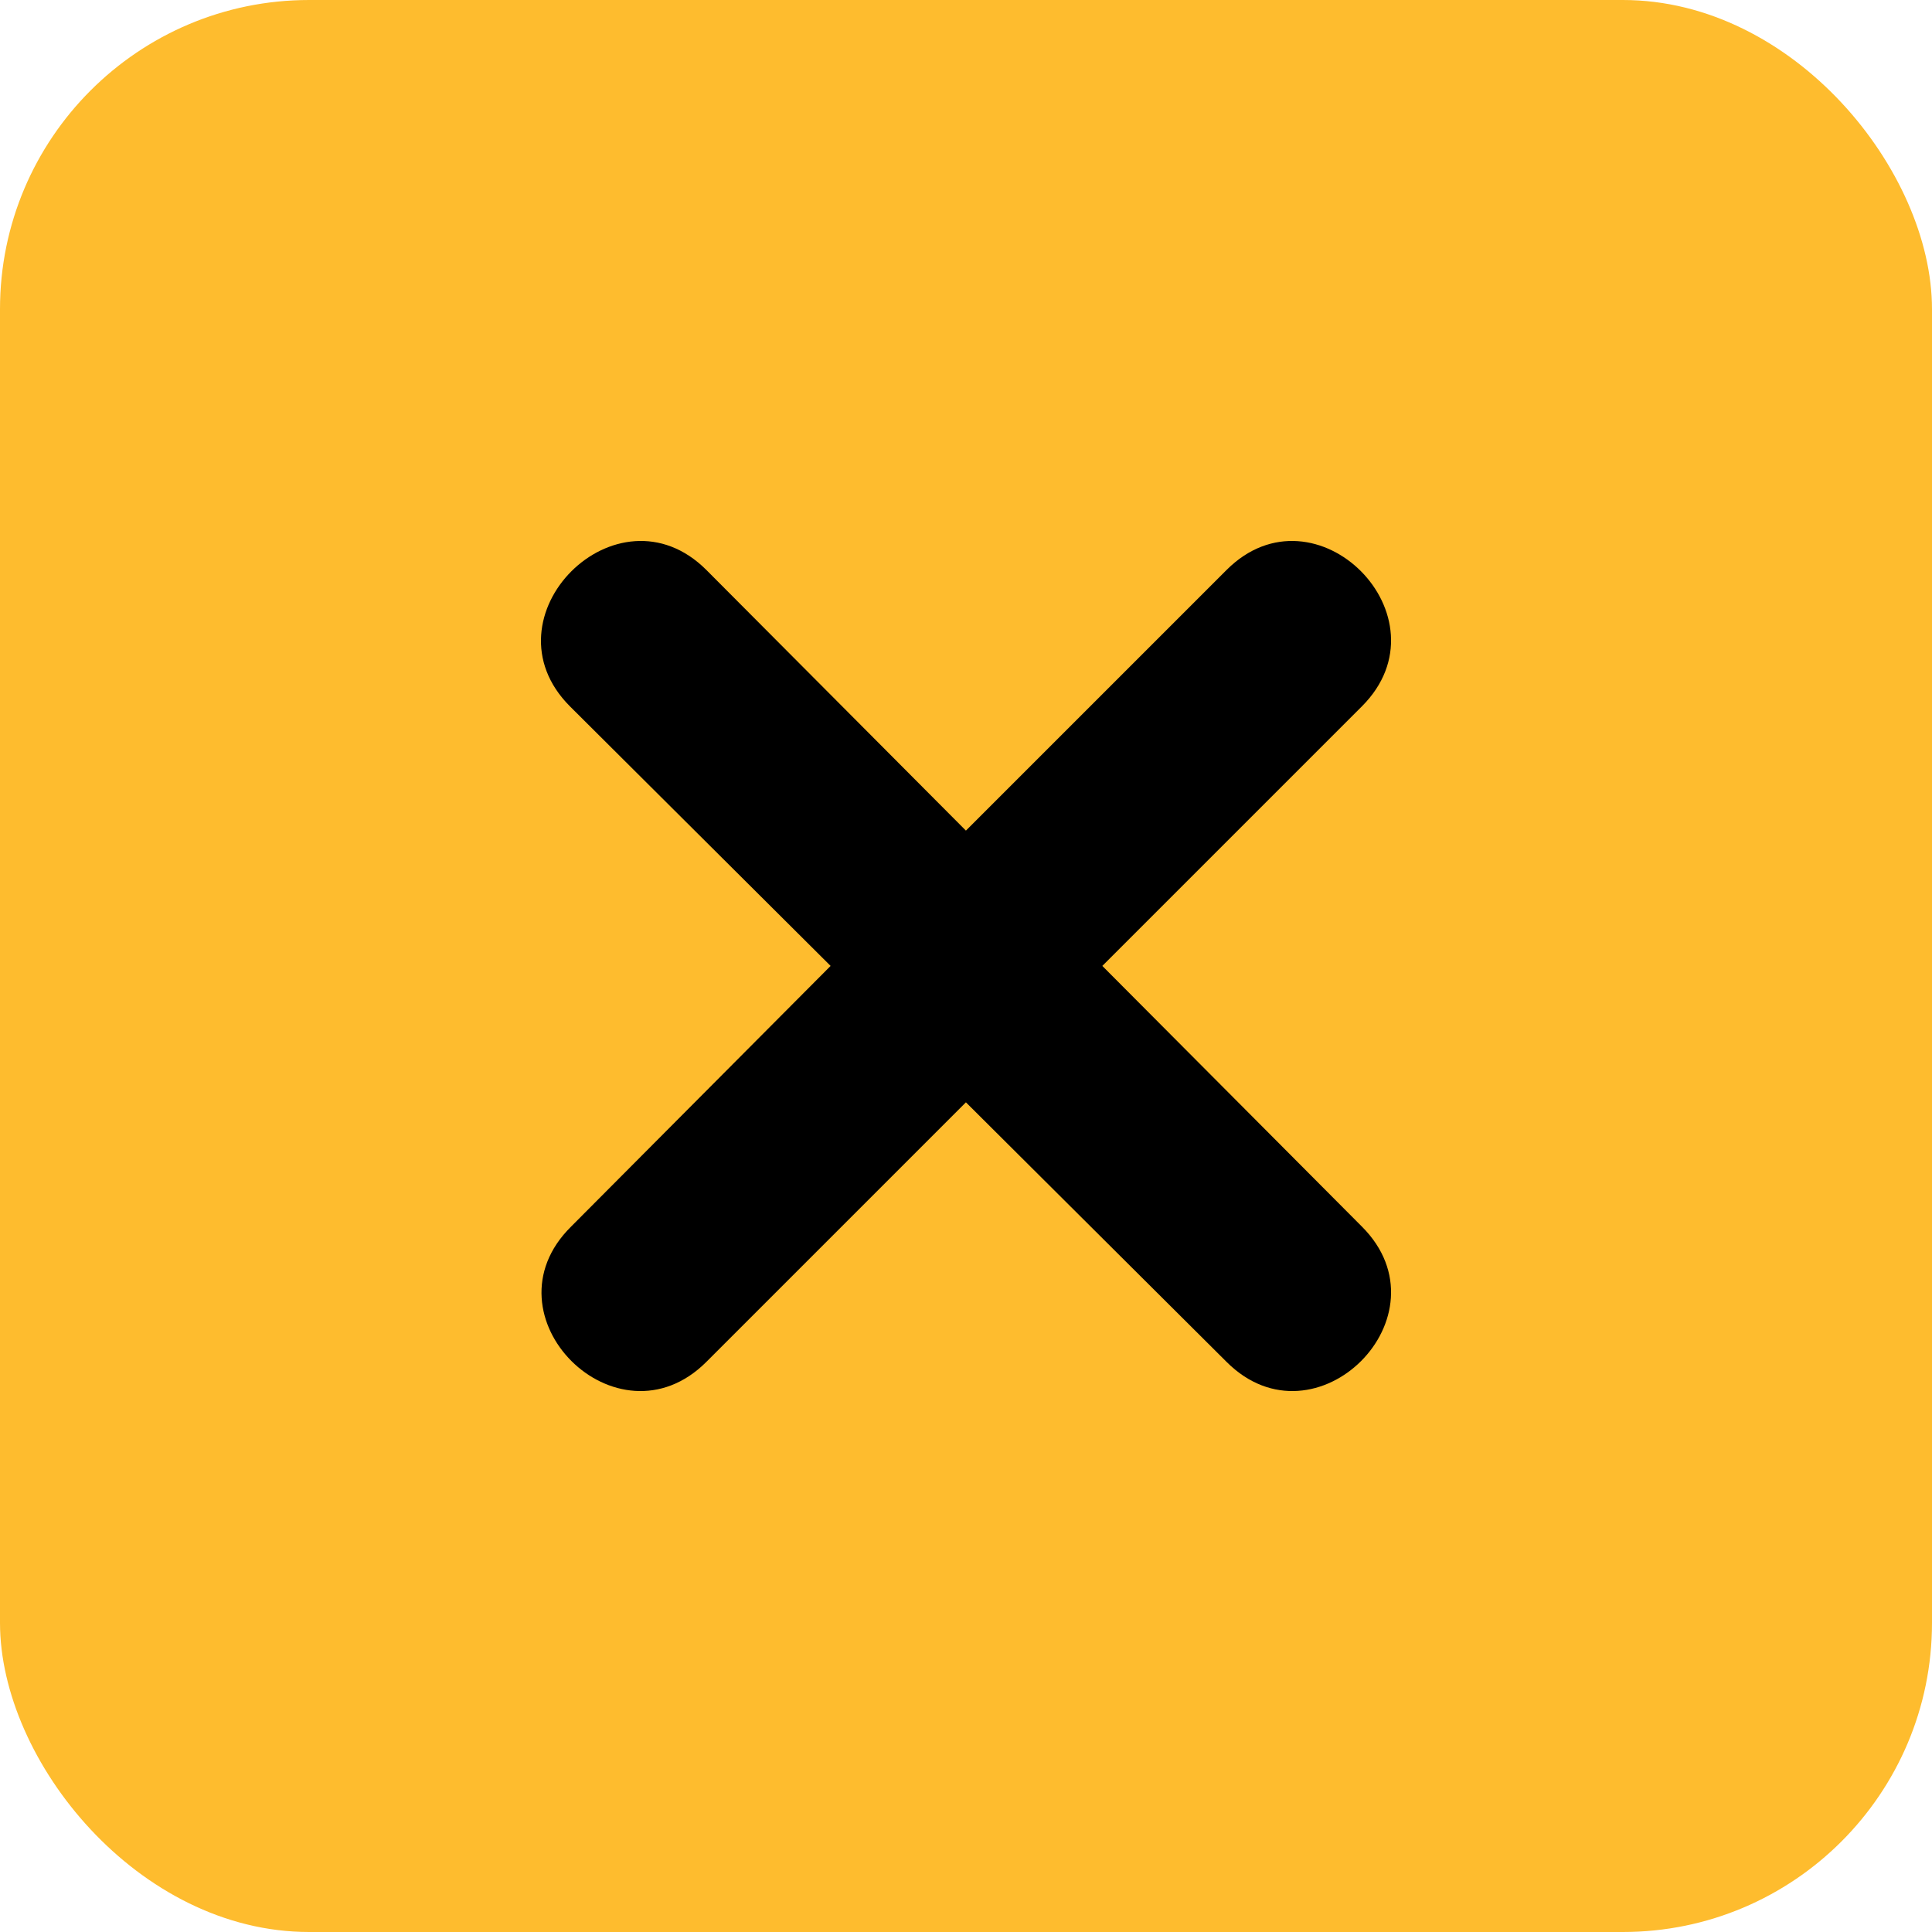 <?xml version="1.0" encoding="UTF-8"?> <svg xmlns="http://www.w3.org/2000/svg" width="25" height="25" viewBox="0 0 25 25" fill="none"><rect width="25" height="25" rx="4" fill="#FEBC2E"></rect><path fill-rule="evenodd" clip-rule="evenodd" d="M12.499 10.748L15.872 7.375C17.025 6.223 18.776 7.987 17.623 9.14L14.264 12.499L17.623 15.872C18.776 17.025 17.025 18.776 15.872 17.623L12.499 14.264L9.14 17.623C7.987 18.776 6.223 17.025 7.39 15.872L10.748 12.499L7.375 9.14C6.223 7.987 7.987 6.223 9.14 7.375L12.499 10.748Z" fill="black"></path></svg> 